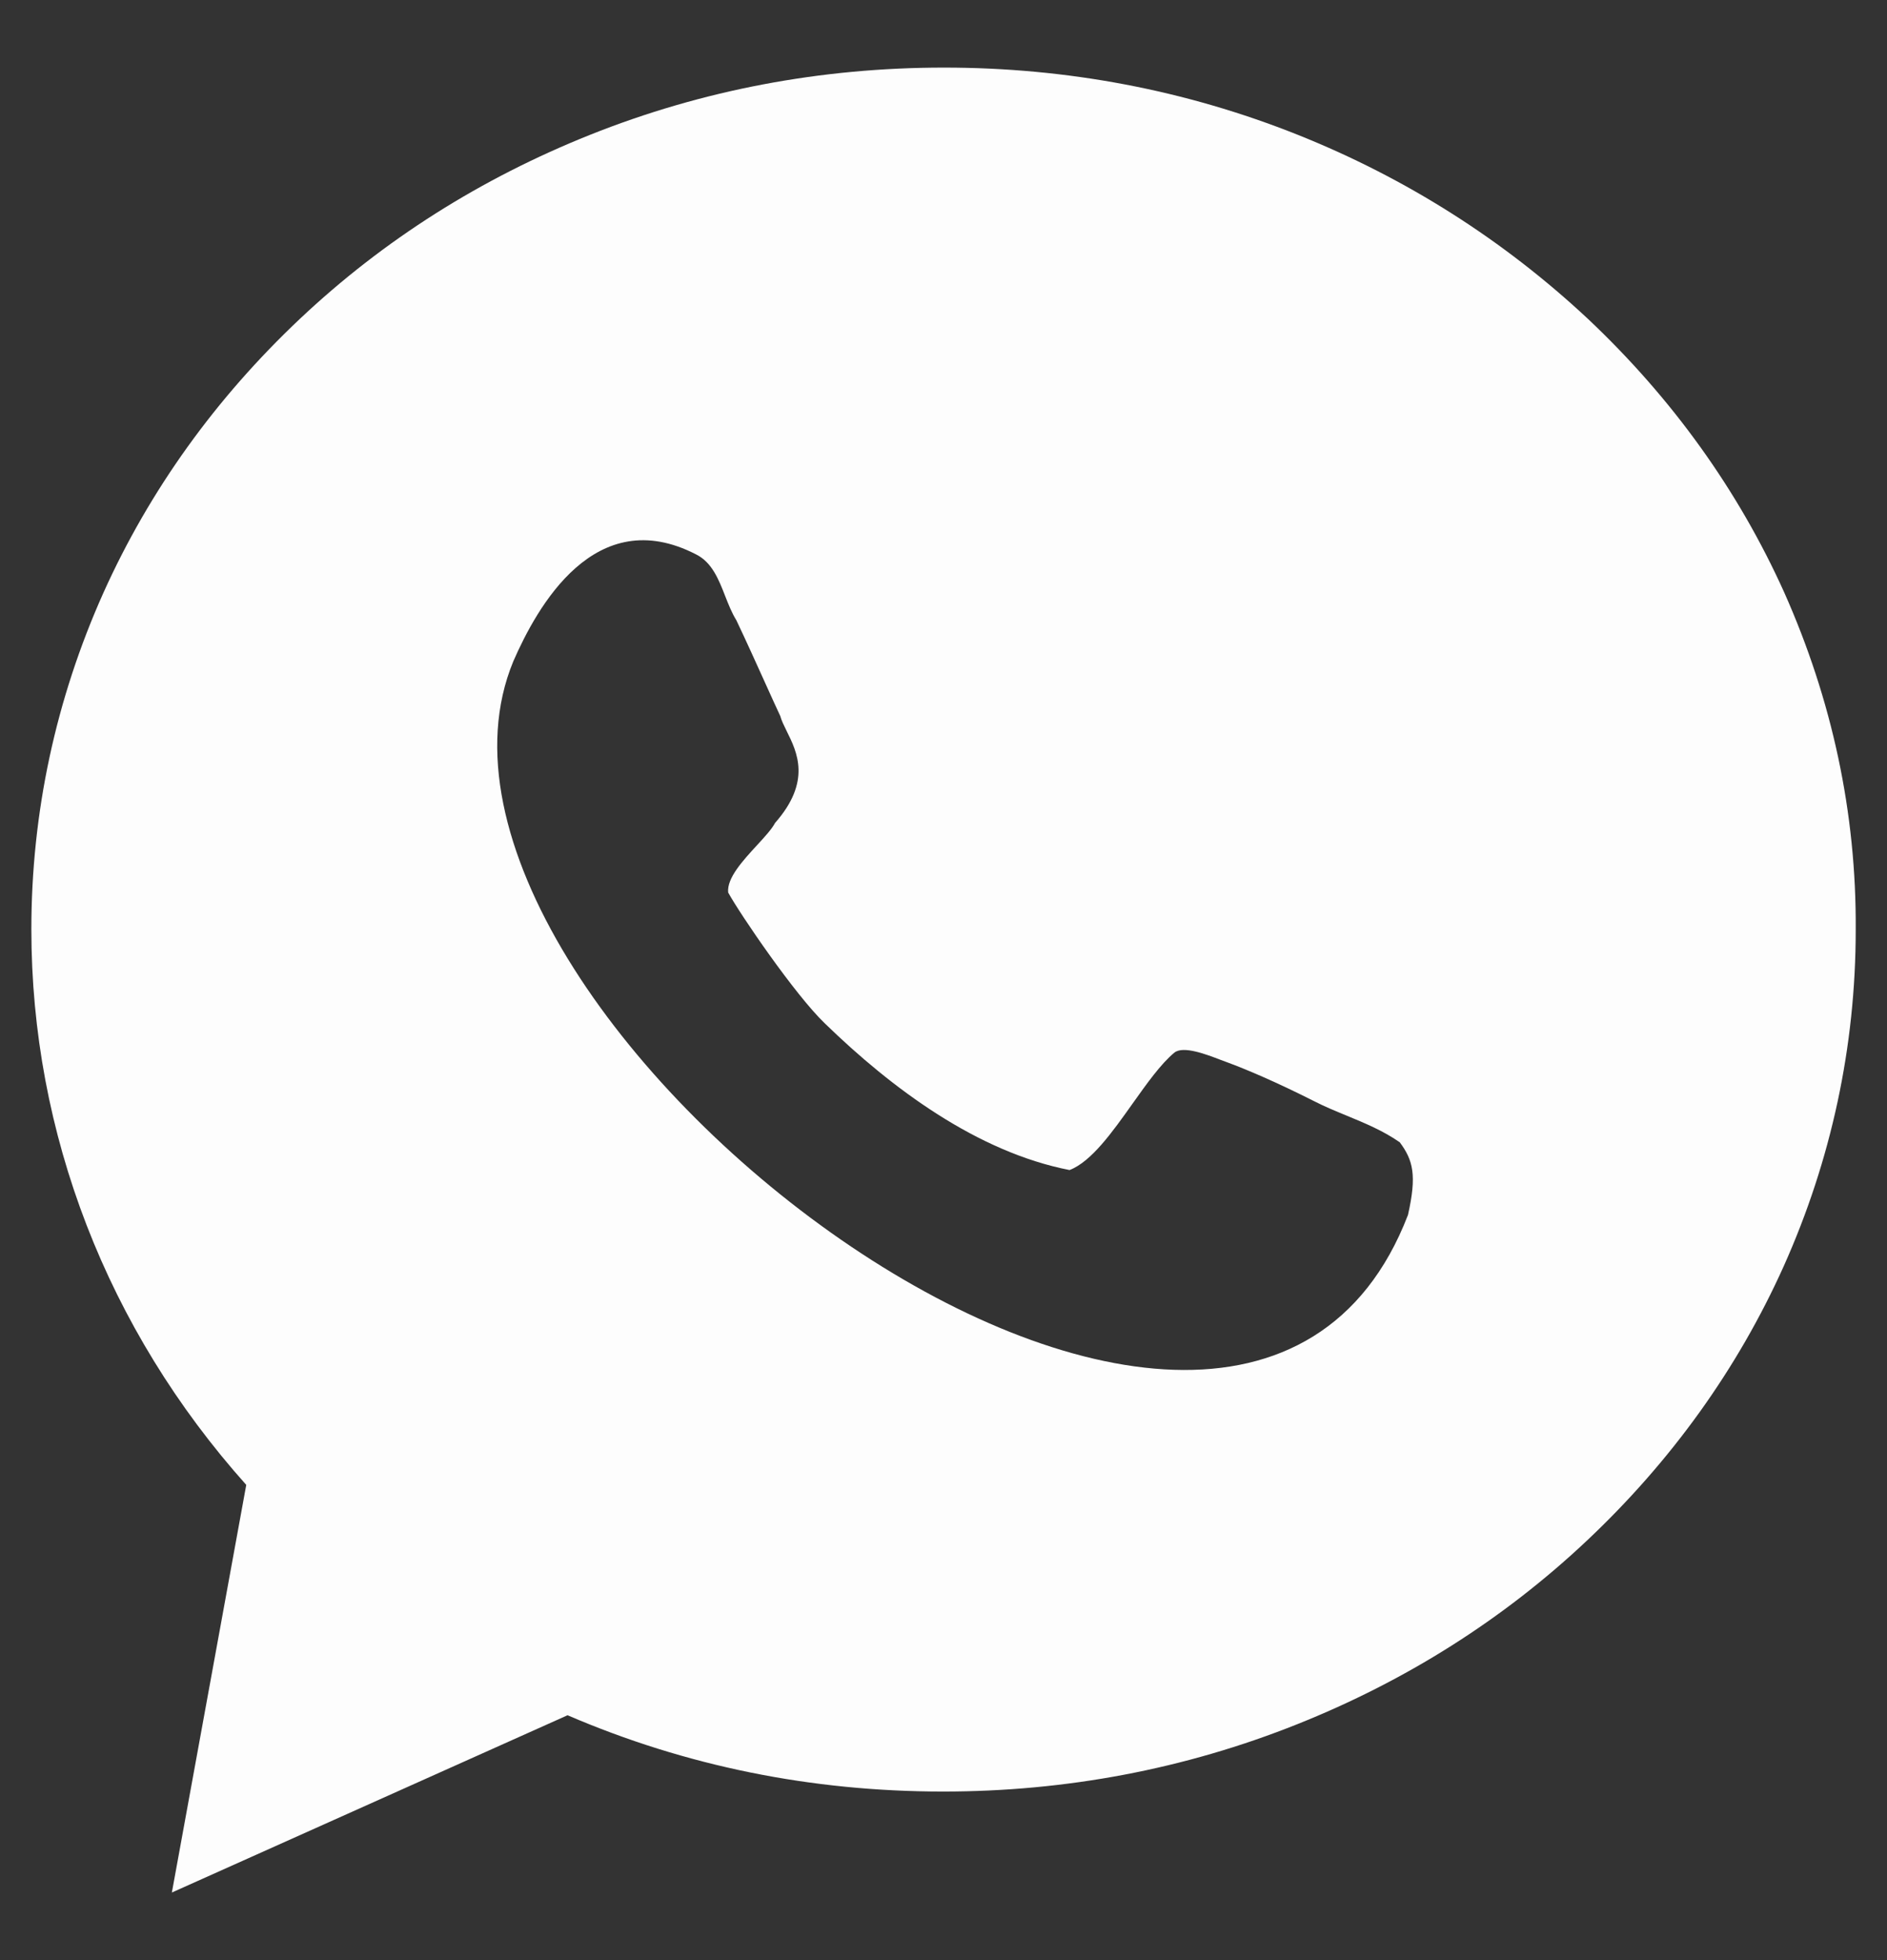 <svg xmlns="http://www.w3.org/2000/svg" width="26" height="27" viewBox="0 0 26 27" fill="none"><rect x="0" y="0" width="26" height="27" fill="#333333" stroke="none"/><path fill-rule="evenodd" clip-rule="evenodd" d="M21.88 4.393C23.038 5.485 23.95 6.752 24.585 8.163C25.241 9.637 25.58 11.192 25.569 12.81C25.569 14.417 25.231 15.983 24.575 17.446C23.94 18.857 23.028 20.125 21.87 21.217C20.712 22.309 19.369 23.154 17.873 23.751C16.326 24.369 14.686 24.678 12.995 24.678C11.181 24.678 9.45 24.328 7.82 23.627L2.368 26.069L3.393 20.454C1.477 18.311 0.432 15.612 0.432 12.8C0.432 11.192 0.77 9.626 1.426 8.163C2.061 6.752 2.973 5.485 4.131 4.393C5.289 3.301 6.632 2.456 8.128 1.858C9.675 1.24 11.315 0.931 13.006 0.931C14.697 0.931 16.336 1.24 17.884 1.858C19.38 2.456 20.722 3.311 21.88 4.393ZM16.909 14.633C17.186 14.736 17.576 14.901 18.108 15.169C18.252 15.243 18.403 15.305 18.556 15.368C18.805 15.471 19.058 15.575 19.287 15.735C19.471 15.983 19.523 16.189 19.4 16.735C16.981 23.019 5.094 13.902 7.072 9.111C7.4 8.359 8.199 6.917 9.593 7.638C9.81 7.747 9.902 7.98 9.992 8.211C10.038 8.328 10.084 8.444 10.146 8.544C10.281 8.828 10.428 9.153 10.554 9.432C10.629 9.598 10.697 9.748 10.751 9.863C10.767 9.924 10.801 9.992 10.838 10.068C10.983 10.359 11.184 10.763 10.679 11.336C10.635 11.42 10.537 11.527 10.431 11.642C10.237 11.853 10.013 12.095 10.033 12.294C10.197 12.593 10.956 13.706 11.365 14.097C12.288 14.994 13.466 15.869 14.737 16.117C15.037 16.002 15.326 15.595 15.605 15.202C15.803 14.924 15.995 14.653 16.182 14.499C16.305 14.402 16.622 14.524 16.82 14.6C16.854 14.613 16.884 14.624 16.909 14.633Z" fill="#FDFDFD"></path></svg>